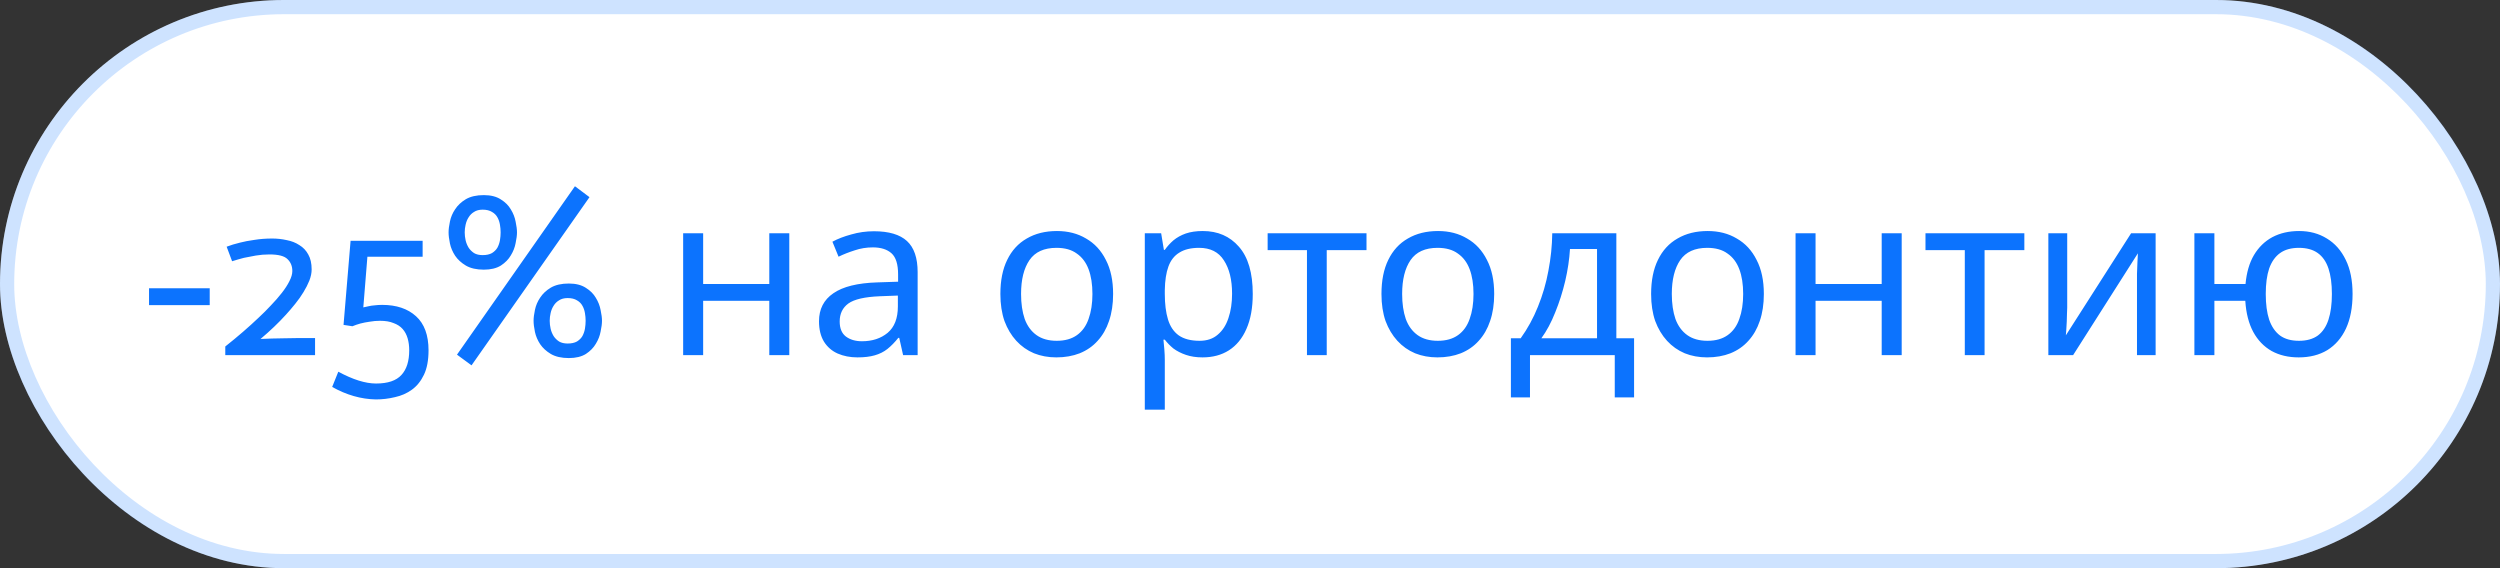<?xml version="1.0" encoding="UTF-8"?> <svg xmlns="http://www.w3.org/2000/svg" width="176" height="40" viewBox="0 0 176 40" fill="none"><rect x="0" y="0" width="176" height="40" fill="#333333" stroke="none"/><rect width="176" height="40" rx="20" fill="white"></rect><rect x="0.5" y="0.5" width="175" height="39" rx="19.5" stroke="#0C73FE" stroke-opacity="0.2"></rect><path d="M10.492 20.296H14.764V21.48H10.492V20.296ZM15.86 24.392C16.735 23.699 17.518 23.021 18.212 22.36C18.511 22.083 18.799 21.795 19.076 21.496C19.364 21.197 19.62 20.904 19.844 20.616C20.068 20.328 20.244 20.056 20.372 19.8C20.511 19.533 20.58 19.293 20.58 19.08C20.58 18.739 20.468 18.461 20.244 18.248C20.03 18.024 19.604 17.912 18.964 17.912C18.633 17.912 18.313 17.939 18.004 17.992C17.695 18.045 17.417 18.099 17.172 18.152C16.884 18.227 16.607 18.307 16.34 18.392L15.956 17.368C16.233 17.261 16.548 17.165 16.9 17.08C17.188 17.005 17.524 16.941 17.908 16.888C18.302 16.824 18.718 16.792 19.156 16.792C19.508 16.792 19.849 16.829 20.18 16.904C20.521 16.968 20.82 17.085 21.076 17.256C21.343 17.416 21.55 17.635 21.7 17.912C21.86 18.189 21.94 18.541 21.94 18.968C21.94 19.213 21.887 19.475 21.78 19.752C21.673 20.019 21.535 20.291 21.364 20.568C21.204 20.835 21.012 21.107 20.788 21.384C20.575 21.651 20.356 21.907 20.132 22.152C19.609 22.728 19.012 23.299 18.34 23.864C18.596 23.853 18.863 23.843 19.14 23.832C19.385 23.821 19.663 23.816 19.972 23.816C20.292 23.805 20.622 23.8 20.964 23.8H22.18V25H15.86V24.392ZM24.681 16.952H29.753V18.072H25.865L25.577 21.64C25.695 21.608 25.817 21.581 25.945 21.56C26.073 21.528 26.217 21.507 26.377 21.496C26.537 21.475 26.713 21.464 26.905 21.464C27.908 21.464 28.703 21.731 29.289 22.264C29.876 22.797 30.169 23.597 30.169 24.664C30.169 25.357 30.062 25.928 29.849 26.376C29.636 26.824 29.353 27.176 29.001 27.432C28.649 27.688 28.249 27.864 27.801 27.96C27.364 28.067 26.916 28.12 26.457 28.12C25.412 28.099 24.388 27.805 23.385 27.24L23.817 26.168C24.841 26.723 25.727 27 26.473 27C27.305 27 27.902 26.797 28.265 26.392C28.628 25.997 28.809 25.421 28.809 24.664C28.809 24.355 28.772 24.072 28.697 23.816C28.622 23.56 28.505 23.341 28.345 23.16C28.185 22.979 27.972 22.84 27.705 22.744C27.449 22.637 27.134 22.584 26.761 22.584C26.505 22.584 26.26 22.605 26.025 22.648C25.791 22.68 25.572 22.723 25.369 22.776C25.177 22.829 24.991 22.893 24.809 22.968L24.185 22.872L24.681 16.952ZM31.58 16.36C31.58 16.147 31.612 15.891 31.676 15.592C31.74 15.283 31.862 14.995 32.044 14.728C32.225 14.451 32.476 14.216 32.796 14.024C33.126 13.832 33.548 13.736 34.06 13.736C34.55 13.736 34.95 13.837 35.26 14.04C35.569 14.232 35.804 14.467 35.964 14.744C36.134 15.021 36.246 15.309 36.3 15.608C36.364 15.907 36.396 16.157 36.396 16.36C36.396 16.563 36.364 16.813 36.3 17.112C36.246 17.411 36.134 17.699 35.964 17.976C35.804 18.253 35.569 18.493 35.26 18.696C34.95 18.888 34.55 18.984 34.06 18.984C33.548 18.984 33.126 18.888 32.796 18.696C32.476 18.504 32.225 18.275 32.044 18.008C31.862 17.731 31.74 17.443 31.676 17.144C31.612 16.835 31.58 16.573 31.58 16.36ZM35.244 16.36C35.244 16.179 35.228 15.997 35.196 15.816C35.164 15.624 35.105 15.453 35.02 15.304C34.934 15.144 34.806 15.016 34.636 14.92C34.465 14.813 34.246 14.76 33.98 14.76C33.734 14.76 33.532 14.813 33.372 14.92C33.212 15.016 33.084 15.144 32.988 15.304C32.892 15.453 32.822 15.624 32.78 15.816C32.737 15.997 32.716 16.179 32.716 16.36C32.716 16.541 32.737 16.728 32.78 16.92C32.822 17.101 32.892 17.272 32.988 17.432C33.084 17.581 33.212 17.709 33.372 17.816C33.532 17.912 33.734 17.96 33.98 17.96C34.246 17.96 34.465 17.912 34.636 17.816C34.806 17.709 34.934 17.581 35.02 17.432C35.105 17.272 35.164 17.101 35.196 16.92C35.228 16.728 35.244 16.541 35.244 16.36ZM37.564 22.584C37.564 22.371 37.596 22.115 37.66 21.816C37.724 21.507 37.846 21.219 38.028 20.952C38.209 20.675 38.46 20.44 38.78 20.248C39.11 20.056 39.532 19.96 40.044 19.96C40.534 19.96 40.934 20.061 41.244 20.264C41.553 20.456 41.788 20.691 41.948 20.968C42.118 21.245 42.23 21.533 42.284 21.832C42.348 22.131 42.38 22.381 42.38 22.584C42.38 22.787 42.348 23.037 42.284 23.336C42.23 23.635 42.118 23.923 41.948 24.2C41.788 24.477 41.553 24.717 41.244 24.92C40.934 25.112 40.534 25.208 40.044 25.208C39.532 25.208 39.11 25.112 38.78 24.92C38.46 24.728 38.209 24.499 38.028 24.232C37.846 23.955 37.724 23.667 37.66 23.368C37.596 23.059 37.564 22.797 37.564 22.584ZM41.228 22.584C41.228 22.403 41.212 22.221 41.18 22.04C41.148 21.848 41.089 21.677 41.004 21.528C40.918 21.368 40.79 21.24 40.62 21.144C40.449 21.037 40.23 20.984 39.964 20.984C39.718 20.984 39.516 21.037 39.356 21.144C39.196 21.24 39.068 21.368 38.972 21.528C38.876 21.677 38.806 21.848 38.764 22.04C38.721 22.221 38.7 22.403 38.7 22.584C38.7 22.765 38.721 22.952 38.764 23.144C38.806 23.325 38.876 23.496 38.972 23.656C39.068 23.805 39.196 23.933 39.356 24.04C39.516 24.136 39.718 24.184 39.964 24.184C40.23 24.184 40.449 24.136 40.62 24.04C40.79 23.933 40.918 23.805 41.004 23.656C41.089 23.496 41.148 23.325 41.18 23.144C41.212 22.952 41.228 22.765 41.228 22.584ZM40.476 13.112L41.5 13.88L33.196 25.72L32.172 24.968L40.476 13.112ZM49.502 16.424V19.992H54.158V16.424H55.566V25H54.158V21.176H49.502V25H48.094V16.424H49.502ZM61.53 16.28C62.575 16.28 63.349 16.509 63.85 16.968C64.351 17.427 64.602 18.157 64.602 19.16V25H63.578L63.306 23.784H63.242C62.996 24.093 62.74 24.355 62.474 24.568C62.218 24.771 61.919 24.92 61.578 25.016C61.247 25.112 60.842 25.16 60.362 25.16C59.85 25.16 59.386 25.069 58.97 24.888C58.565 24.707 58.245 24.429 58.01 24.056C57.775 23.672 57.658 23.192 57.658 22.616C57.658 21.763 57.994 21.107 58.666 20.648C59.338 20.179 60.373 19.923 61.77 19.88L63.226 19.832V19.32C63.226 18.605 63.071 18.109 62.762 17.832C62.453 17.555 62.015 17.416 61.45 17.416C61.002 17.416 60.575 17.485 60.17 17.624C59.764 17.752 59.386 17.901 59.034 18.072L58.602 17.016C58.975 16.813 59.418 16.643 59.93 16.504C60.442 16.355 60.975 16.28 61.53 16.28ZM61.946 20.856C60.879 20.899 60.138 21.069 59.722 21.368C59.316 21.667 59.114 22.088 59.114 22.632C59.114 23.112 59.258 23.464 59.546 23.688C59.844 23.912 60.223 24.024 60.682 24.024C61.407 24.024 62.01 23.827 62.49 23.432C62.97 23.027 63.21 22.408 63.21 21.576V20.808L61.946 20.856ZM78.363 20.696C78.363 21.411 78.267 22.045 78.075 22.6C77.894 23.144 77.627 23.608 77.275 23.992C76.933 24.376 76.512 24.669 76.011 24.872C75.52 25.064 74.971 25.16 74.363 25.16C73.797 25.16 73.275 25.064 72.795 24.872C72.315 24.669 71.899 24.376 71.547 23.992C71.195 23.608 70.918 23.144 70.715 22.6C70.523 22.045 70.427 21.411 70.427 20.696C70.427 19.747 70.587 18.947 70.907 18.296C71.227 17.635 71.686 17.133 72.283 16.792C72.88 16.44 73.59 16.264 74.411 16.264C75.189 16.264 75.872 16.44 76.459 16.792C77.056 17.133 77.52 17.635 77.851 18.296C78.192 18.947 78.363 19.747 78.363 20.696ZM71.883 20.696C71.883 21.368 71.968 21.955 72.139 22.456C72.32 22.947 72.597 23.325 72.971 23.592C73.344 23.859 73.819 23.992 74.395 23.992C74.971 23.992 75.445 23.859 75.819 23.592C76.192 23.325 76.464 22.947 76.635 22.456C76.816 21.955 76.907 21.368 76.907 20.696C76.907 20.013 76.816 19.432 76.635 18.952C76.454 18.472 76.176 18.104 75.803 17.848C75.44 17.581 74.966 17.448 74.379 17.448C73.504 17.448 72.87 17.736 72.475 18.312C72.08 18.888 71.883 19.683 71.883 20.696ZM84.674 16.264C85.73 16.264 86.578 16.632 87.218 17.368C87.869 18.104 88.194 19.213 88.194 20.696C88.194 21.667 88.045 22.488 87.746 23.16C87.458 23.821 87.048 24.323 86.514 24.664C85.992 24.995 85.373 25.16 84.658 25.16C84.221 25.16 83.832 25.101 83.49 24.984C83.149 24.867 82.856 24.717 82.61 24.536C82.376 24.344 82.173 24.136 82.002 23.912H81.906C81.928 24.093 81.949 24.323 81.97 24.6C81.992 24.877 82.002 25.117 82.002 25.32V28.84H80.594V16.424H81.746L81.938 17.592H82.002C82.173 17.347 82.376 17.123 82.61 16.92C82.856 16.717 83.144 16.557 83.474 16.44C83.816 16.323 84.216 16.264 84.674 16.264ZM84.418 17.448C83.842 17.448 83.378 17.56 83.026 17.784C82.674 17.997 82.418 18.323 82.258 18.76C82.098 19.197 82.013 19.752 82.002 20.424V20.696C82.002 21.4 82.077 21.997 82.226 22.488C82.376 22.979 82.626 23.352 82.978 23.608C83.341 23.864 83.832 23.992 84.45 23.992C84.973 23.992 85.4 23.848 85.73 23.56C86.072 23.272 86.322 22.883 86.482 22.392C86.653 21.891 86.738 21.32 86.738 20.68C86.738 19.699 86.546 18.915 86.162 18.328C85.789 17.741 85.208 17.448 84.418 17.448ZM96.202 17.608H93.402V25H92.01V17.608H89.242V16.424H96.202V17.608ZM105.191 20.696C105.191 21.411 105.095 22.045 104.903 22.6C104.722 23.144 104.455 23.608 104.103 23.992C103.762 24.376 103.34 24.669 102.839 24.872C102.348 25.064 101.799 25.16 101.191 25.16C100.626 25.16 100.103 25.064 99.623 24.872C99.143 24.669 98.727 24.376 98.375 23.992C98.023 23.608 97.746 23.144 97.543 22.6C97.351 22.045 97.255 21.411 97.255 20.696C97.255 19.747 97.415 18.947 97.735 18.296C98.055 17.635 98.514 17.133 99.111 16.792C99.708 16.44 100.418 16.264 101.239 16.264C102.018 16.264 102.7 16.44 103.287 16.792C103.884 17.133 104.348 17.635 104.679 18.296C105.02 18.947 105.191 19.747 105.191 20.696ZM98.711 20.696C98.711 21.368 98.796 21.955 98.967 22.456C99.148 22.947 99.426 23.325 99.799 23.592C100.172 23.859 100.647 23.992 101.223 23.992C101.799 23.992 102.274 23.859 102.647 23.592C103.02 23.325 103.292 22.947 103.463 22.456C103.644 21.955 103.735 21.368 103.735 20.696C103.735 20.013 103.644 19.432 103.463 18.952C103.282 18.472 103.004 18.104 102.631 17.848C102.268 17.581 101.794 17.448 101.207 17.448C100.332 17.448 99.698 17.736 99.303 18.312C98.908 18.888 98.711 19.683 98.711 20.696ZM113.791 16.424V23.816H115.039V27.976H113.679V25H107.711V27.976H106.367V23.816H107.055C107.545 23.133 107.951 22.392 108.271 21.592C108.601 20.781 108.847 19.939 109.007 19.064C109.177 18.179 109.268 17.299 109.279 16.424H113.791ZM110.527 17.528C110.484 18.253 110.372 19.005 110.191 19.784C110.009 20.552 109.775 21.288 109.487 21.992C109.209 22.696 108.884 23.304 108.511 23.816H112.431V17.528H110.527ZM124.175 20.696C124.175 21.411 124.079 22.045 123.887 22.6C123.706 23.144 123.439 23.608 123.087 23.992C122.746 24.376 122.325 24.669 121.823 24.872C121.333 25.064 120.783 25.16 120.175 25.16C119.61 25.16 119.087 25.064 118.607 24.872C118.127 24.669 117.711 24.376 117.359 23.992C117.007 23.608 116.73 23.144 116.527 22.6C116.335 22.045 116.239 21.411 116.239 20.696C116.239 19.747 116.399 18.947 116.719 18.296C117.039 17.635 117.498 17.133 118.095 16.792C118.693 16.44 119.402 16.264 120.223 16.264C121.002 16.264 121.685 16.44 122.271 16.792C122.869 17.133 123.333 17.635 123.663 18.296C124.005 18.947 124.175 19.747 124.175 20.696ZM117.695 20.696C117.695 21.368 117.781 21.955 117.951 22.456C118.133 22.947 118.41 23.325 118.783 23.592C119.157 23.859 119.631 23.992 120.207 23.992C120.783 23.992 121.258 23.859 121.631 23.592C122.005 23.325 122.277 22.947 122.447 22.456C122.629 21.955 122.719 21.368 122.719 20.696C122.719 20.013 122.629 19.432 122.447 18.952C122.266 18.472 121.989 18.104 121.615 17.848C121.253 17.581 120.778 17.448 120.191 17.448C119.317 17.448 118.682 17.736 118.287 18.312C117.893 18.888 117.695 19.683 117.695 20.696ZM127.815 16.424V19.992H132.471V16.424H133.879V25H132.471V21.176H127.815V25H126.407V16.424H127.815ZM142.514 17.608H139.714V25H138.322V17.608H135.554V16.424H142.514V17.608ZM145.532 21.656C145.532 21.752 145.526 21.891 145.516 22.072C145.516 22.243 145.51 22.429 145.5 22.632C145.489 22.824 145.478 23.011 145.468 23.192C145.457 23.363 145.446 23.501 145.436 23.608L150.028 16.424H151.756V25H150.444V19.944C150.444 19.773 150.444 19.549 150.444 19.272C150.454 18.995 150.465 18.723 150.476 18.456C150.486 18.179 150.497 17.971 150.508 17.832L145.948 25H144.204V16.424H145.532V21.656ZM165.621 20.696C165.621 21.645 165.466 22.456 165.157 23.128C164.848 23.789 164.41 24.296 163.845 24.648C163.28 24.989 162.608 25.16 161.829 25.16C161.104 25.16 160.469 25.011 159.925 24.712C159.381 24.403 158.949 23.955 158.629 23.368C158.309 22.771 158.122 22.04 158.069 21.176H155.893V25H154.485V16.424H155.893V19.992H158.085C158.16 19.181 158.357 18.504 158.677 17.96C159.008 17.405 159.44 16.984 159.973 16.696C160.517 16.408 161.146 16.264 161.861 16.264C162.597 16.264 163.248 16.44 163.813 16.792C164.378 17.133 164.821 17.635 165.141 18.296C165.461 18.947 165.621 19.747 165.621 20.696ZM159.509 20.696C159.509 21.411 159.589 22.013 159.749 22.504C159.92 22.995 160.176 23.368 160.517 23.624C160.858 23.869 161.301 23.992 161.845 23.992C162.389 23.992 162.832 23.869 163.173 23.624C163.514 23.368 163.765 22.995 163.925 22.504C164.085 22.013 164.165 21.411 164.165 20.696C164.165 19.981 164.085 19.384 163.925 18.904C163.765 18.424 163.514 18.061 163.173 17.816C162.832 17.571 162.389 17.448 161.845 17.448C161.301 17.448 160.858 17.571 160.517 17.816C160.176 18.061 159.92 18.424 159.749 18.904C159.589 19.384 159.509 19.981 159.509 20.696Z" fill="#0C73FE"></path></svg> 